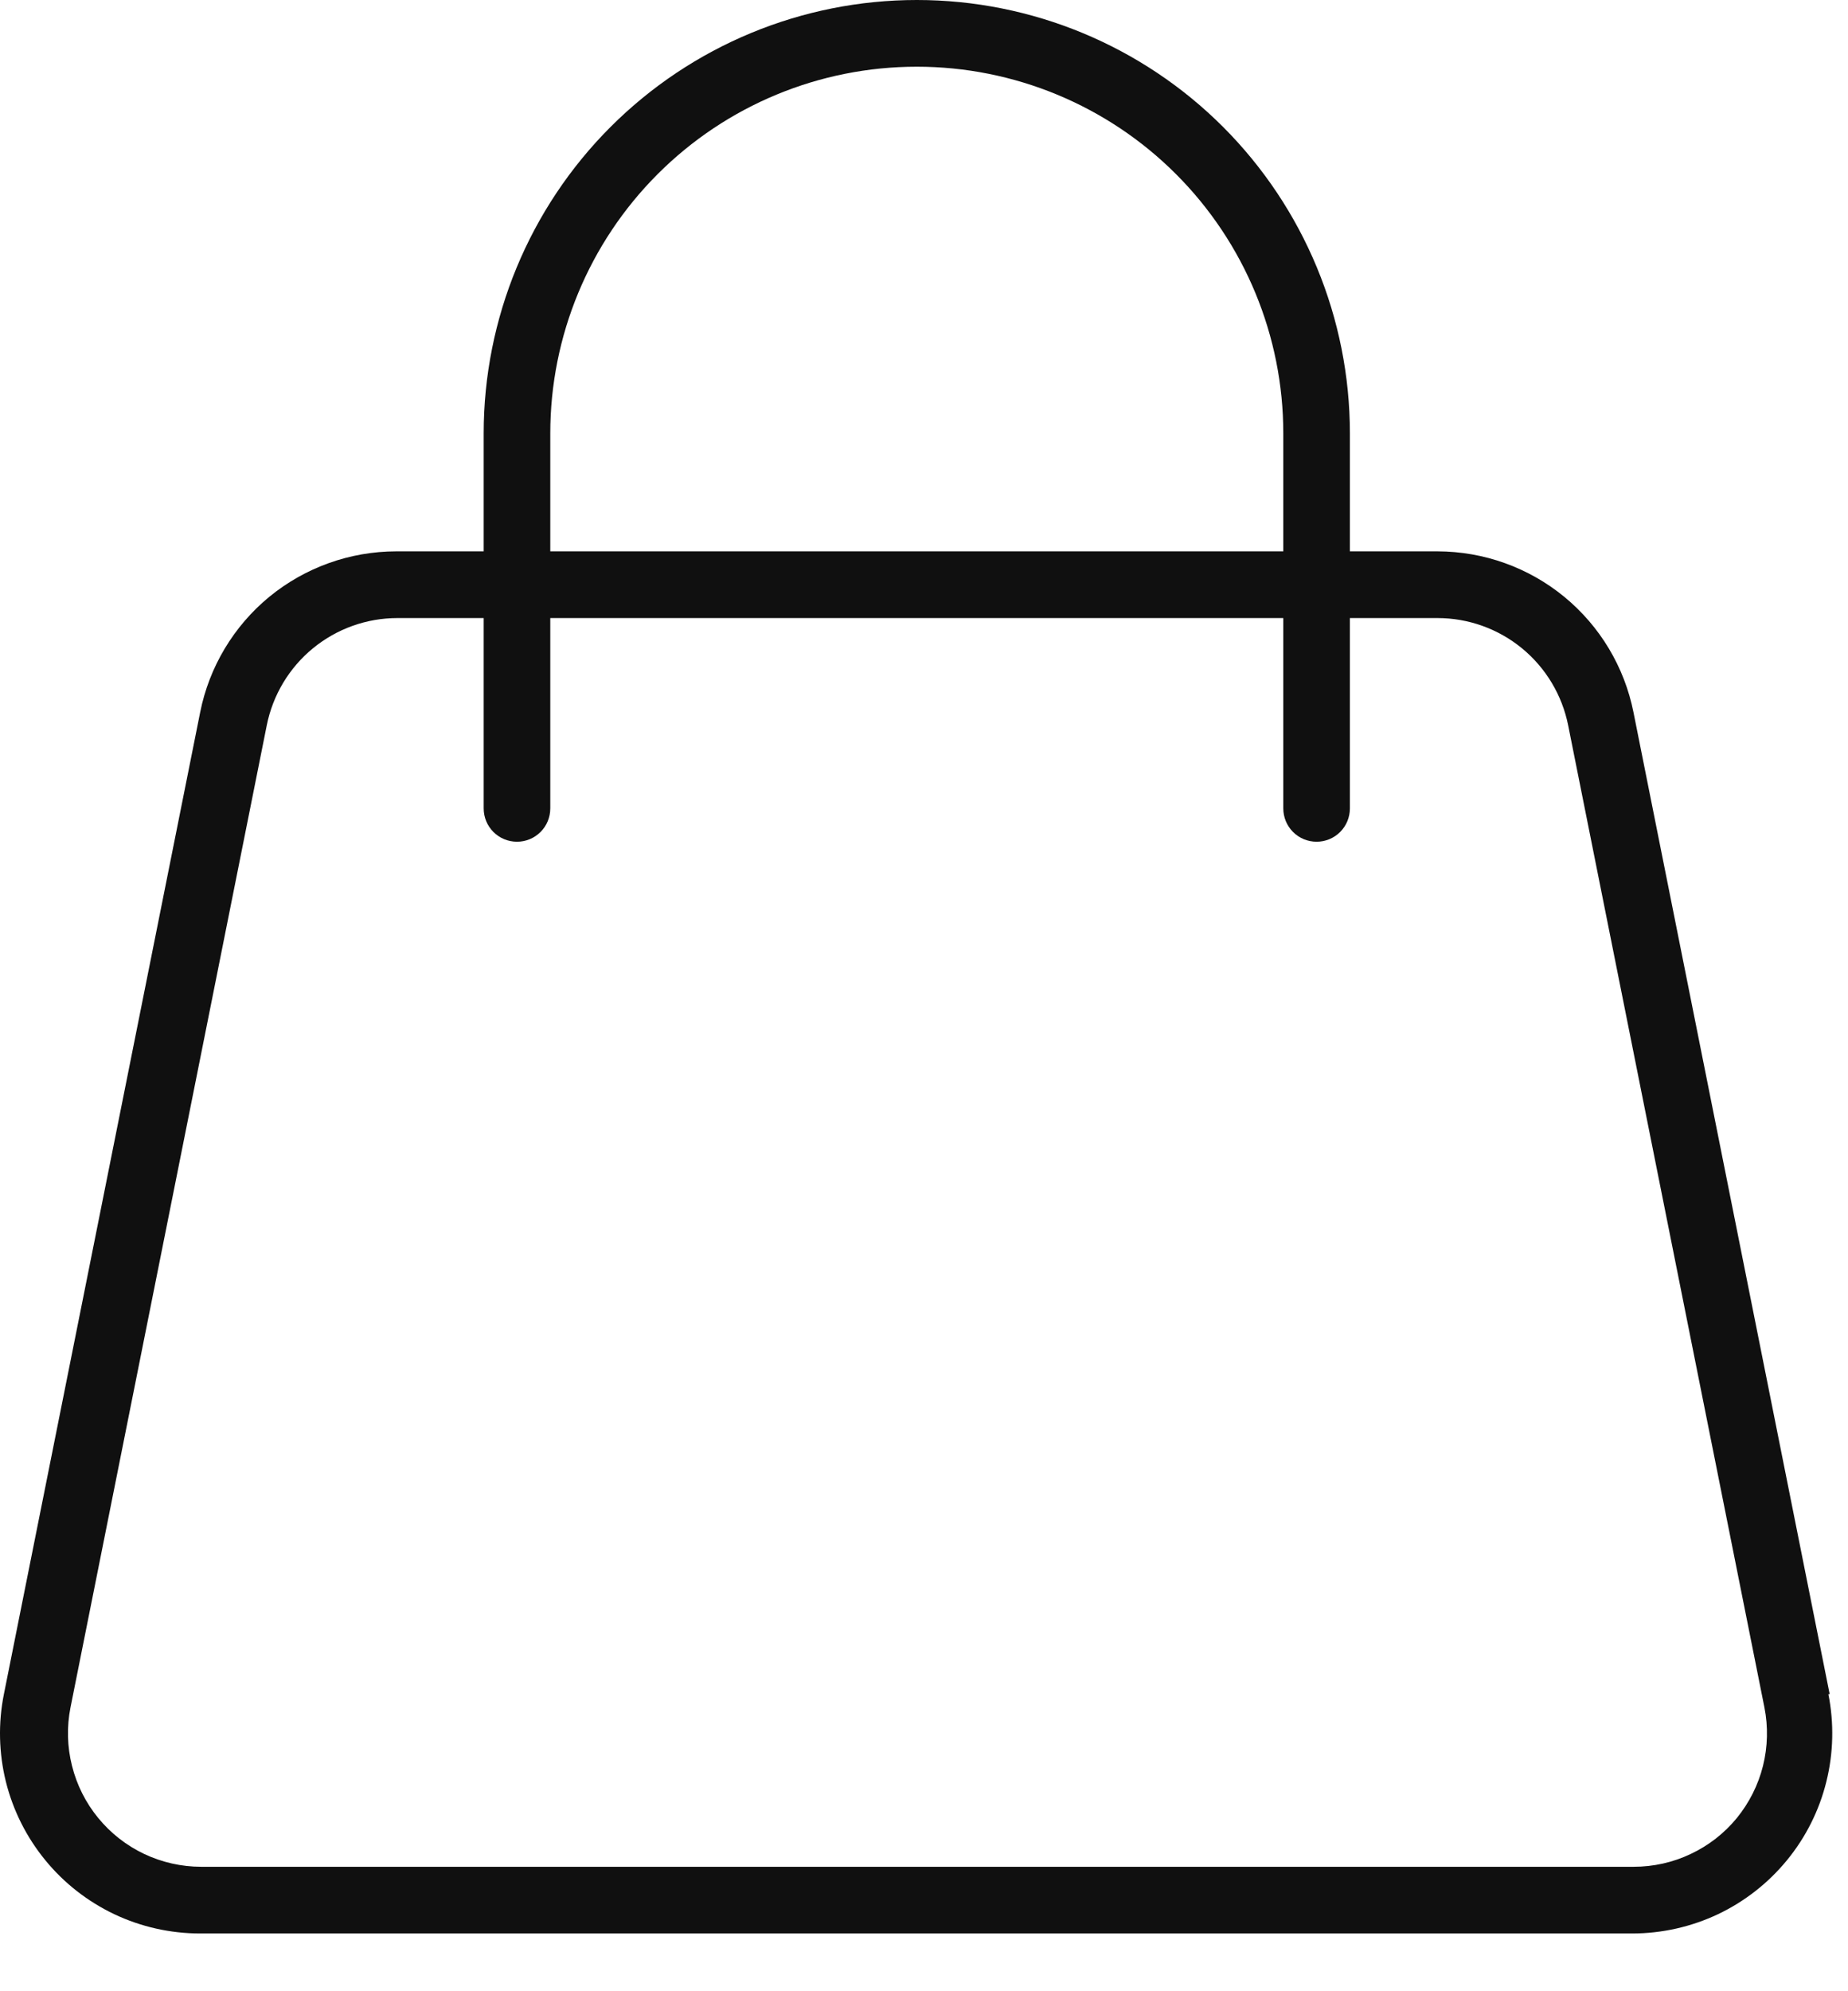 <svg width="26" height="28" viewBox="0 0 26 28" fill="none" xmlns="http://www.w3.org/2000/svg">
<path d="M25.742 23.822L22.982 10.017C22.855 9.379 22.511 8.805 22.008 8.392C21.506 7.98 20.876 7.754 20.225 7.753H18.992V6.094C18.992 4.478 18.35 2.928 17.208 1.785C16.065 0.642 14.515 0 12.899 0C11.283 0 9.733 0.642 8.59 1.785C7.447 2.928 6.805 4.478 6.805 6.094V7.753H5.572C4.922 7.754 4.292 7.98 3.789 8.392C3.287 8.805 2.943 9.379 2.816 10.017L0.055 23.822C-0.027 24.23 -0.017 24.651 0.083 25.055C0.184 25.459 0.373 25.835 0.637 26.157C0.9 26.479 1.232 26.738 1.608 26.917C1.984 27.095 2.395 27.187 2.811 27.188H22.967C23.384 27.187 23.794 27.095 24.171 26.917C24.547 26.738 24.878 26.479 25.142 26.157C25.406 25.835 25.595 25.459 25.695 25.055C25.796 24.651 25.805 24.23 25.724 23.822H25.742ZM7.742 6.094C7.742 4.726 8.286 3.415 9.253 2.448C10.22 1.481 11.531 0.938 12.899 0.938C14.266 0.938 15.578 1.481 16.545 2.448C17.512 3.415 18.055 4.726 18.055 6.094V7.753H7.742V6.094ZM24.435 25.566C24.259 25.78 24.038 25.952 23.787 26.07C23.537 26.189 23.263 26.25 22.986 26.25H2.83C2.553 26.25 2.279 26.188 2.029 26.07C1.778 25.951 1.557 25.778 1.382 25.564C1.206 25.35 1.08 25.099 1.013 24.83C0.945 24.562 0.938 24.281 0.992 24.009L3.753 10.2C3.838 9.775 4.067 9.392 4.402 9.117C4.737 8.842 5.157 8.691 5.591 8.691H6.805V11.367C6.805 11.492 6.854 11.611 6.942 11.699C7.03 11.787 7.149 11.836 7.274 11.836C7.398 11.836 7.517 11.787 7.605 11.699C7.693 11.611 7.742 11.492 7.742 11.367V8.691H18.055V11.367C18.055 11.492 18.104 11.611 18.192 11.699C18.28 11.787 18.399 11.836 18.524 11.836C18.648 11.836 18.767 11.787 18.855 11.699C18.943 11.611 18.992 11.492 18.992 11.367V8.691H20.225C20.659 8.691 21.079 8.842 21.414 9.117C21.749 9.392 21.978 9.775 22.063 10.2L24.824 24.009C24.878 24.281 24.871 24.562 24.804 24.831C24.737 25.1 24.61 25.351 24.435 25.566Z" fill="#101010"/>
</svg>
